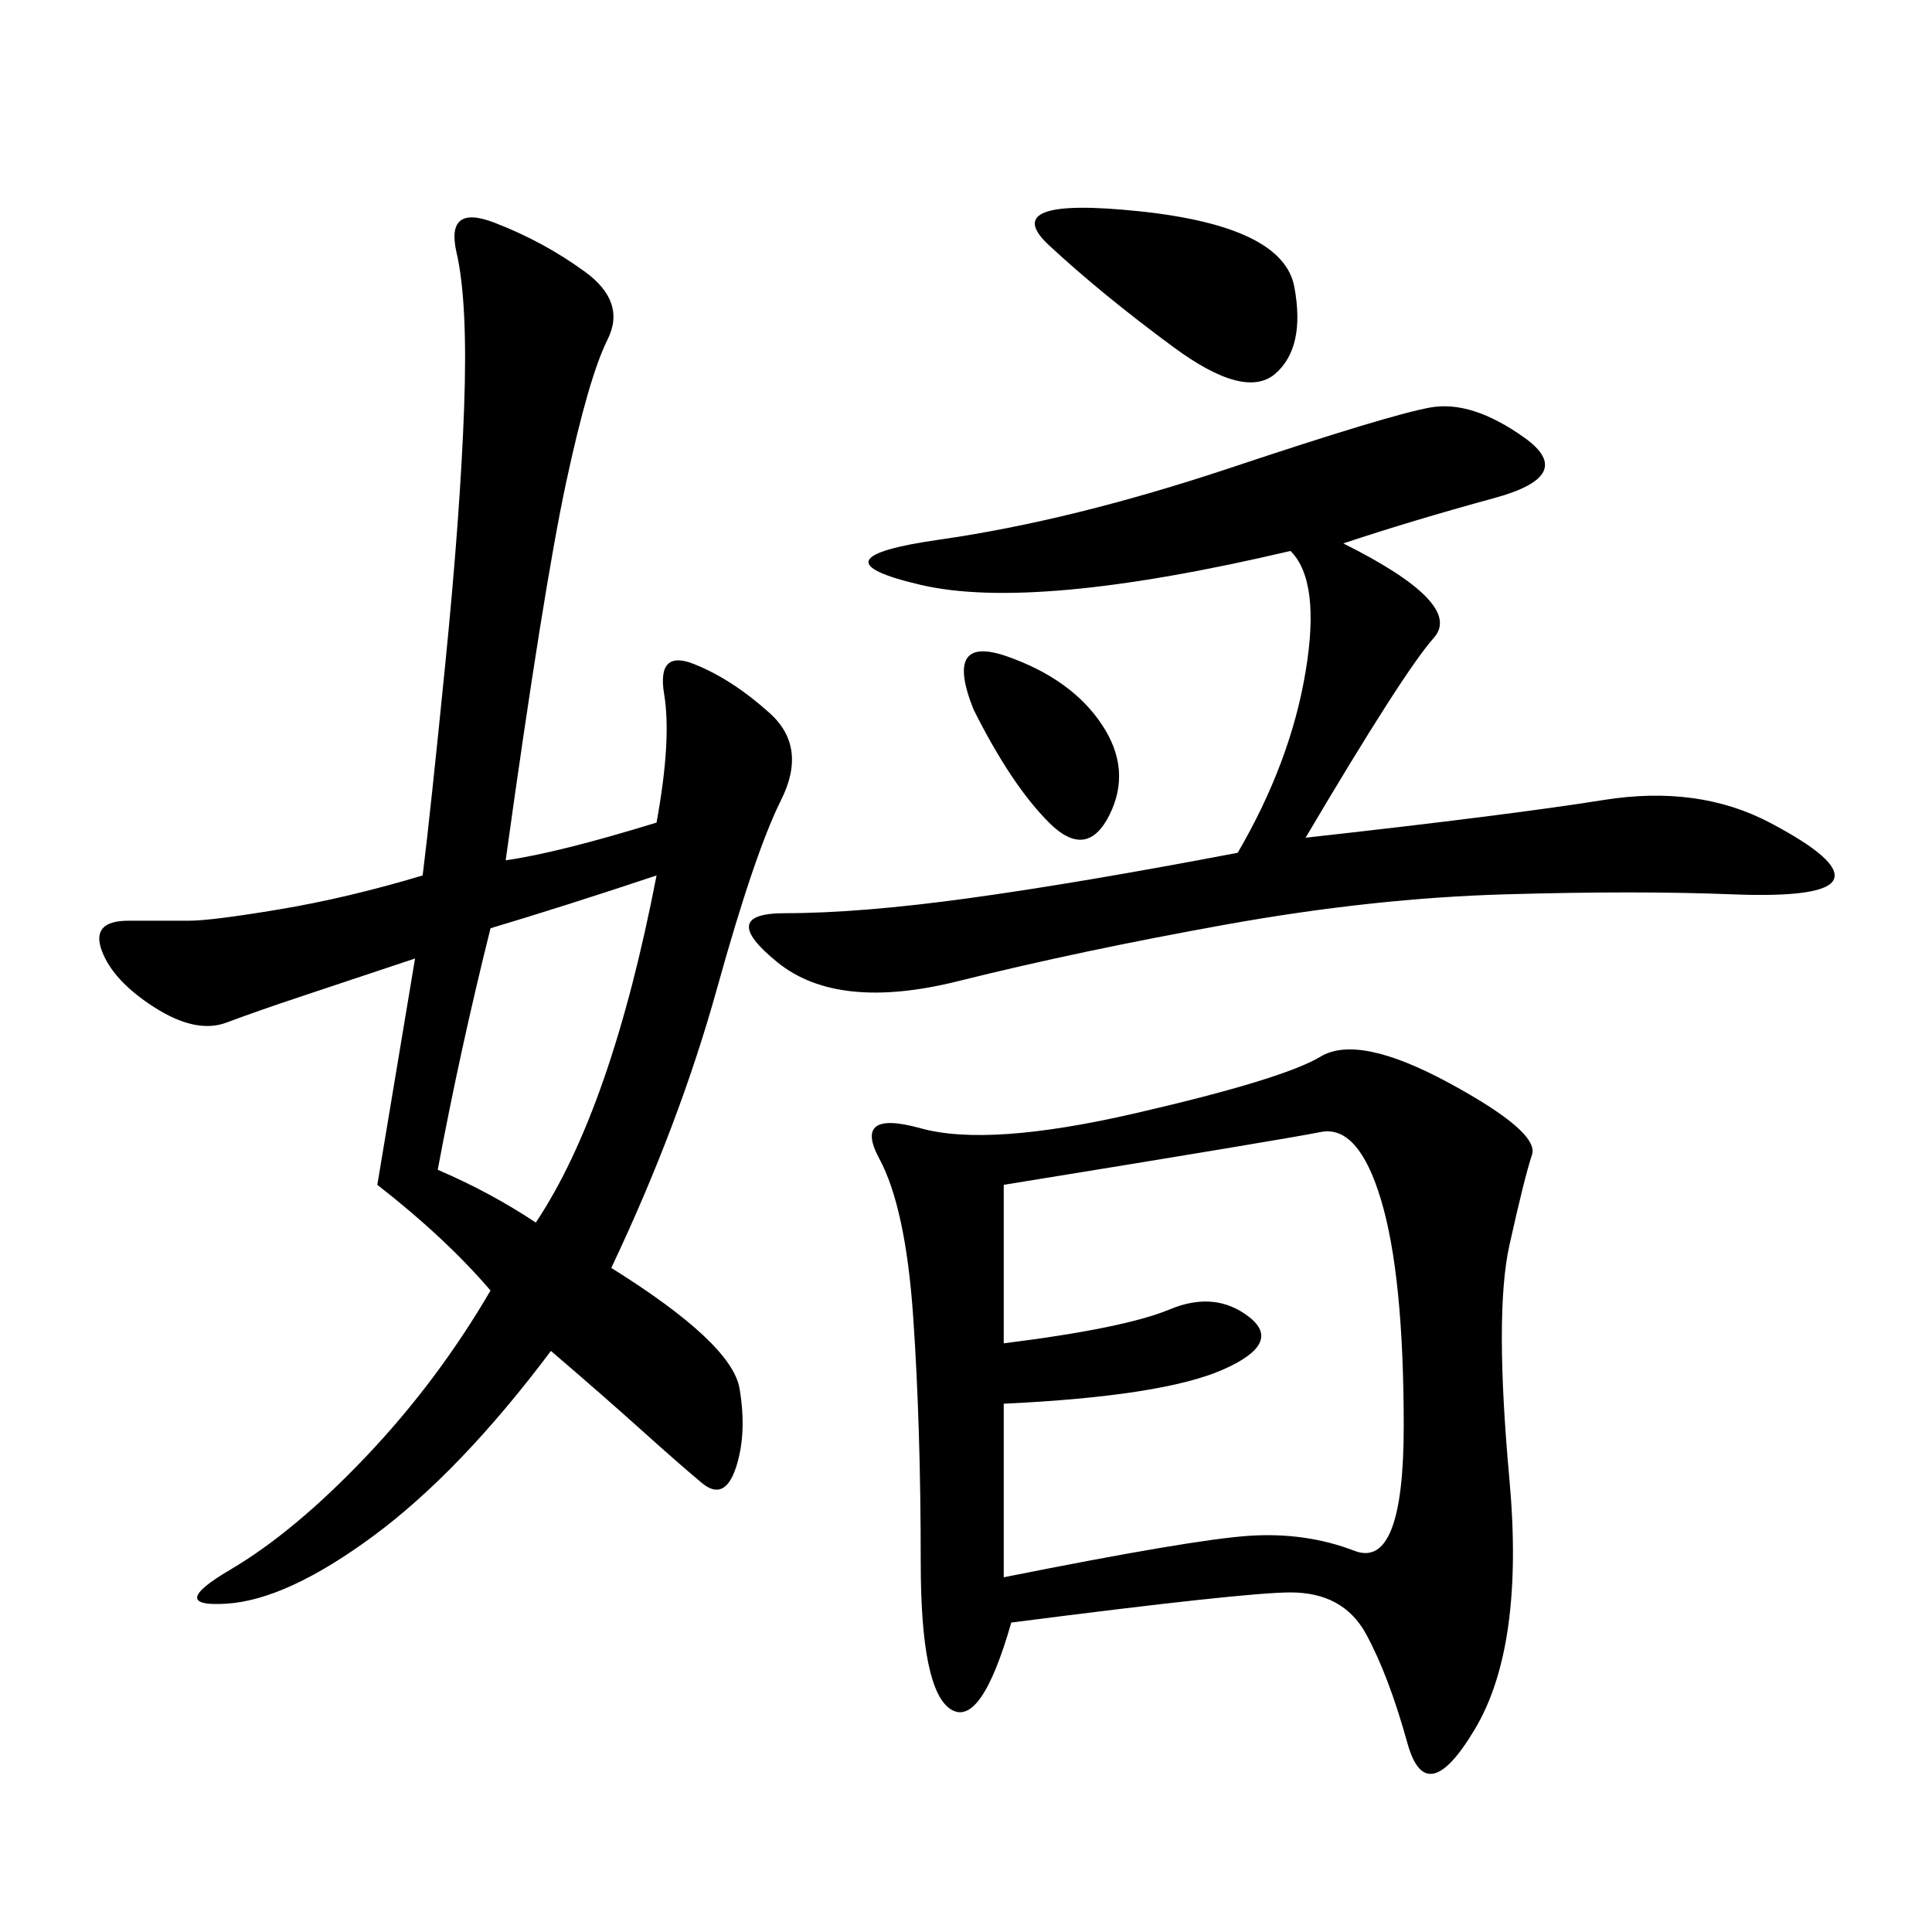 <svg xmlns="http://www.w3.org/2000/svg" xmlns:xlink="http://www.w3.org/1999/xlink" width="300" height="300"><path d="M157.03 251.95Q152.34 268.36 147.66 265.43Q142.97 262.50 142.97 242.58L142.97 242.58Q142.97 221.48 141.80 204.49Q140.63 187.50 136.52 179.88Q132.42 172.27 142.97 175.20Q153.52 178.13 176.37 172.85Q199.22 167.58 205.08 164.06Q210.94 160.55 225 168.16Q239.06 175.78 237.89 179.30Q236.72 182.81 234.38 193.36Q232.03 203.91 234.38 229.69Q236.72 255.47 229.10 268.36Q221.48 281.25 218.55 270.70Q215.63 260.16 212.11 253.71Q208.59 247.27 200.39 247.27L200.39 247.27Q193.36 247.27 157.03 251.95L157.03 251.95ZM65.63 135.94Q66.80 126.56 69.14 103.13Q71.48 79.69 72.07 63.28Q72.66 46.88 70.90 39.26Q69.14 31.64 76.76 34.57Q84.38 37.50 90.82 42.19Q97.27 46.88 94.34 52.73Q91.41 58.59 87.89 75Q84.38 91.41 78.52 133.59L78.52 133.59Q86.72 132.42 101.95 127.73L101.95 127.73Q104.30 114.84 103.13 107.81Q101.95 100.78 107.81 103.13Q113.67 105.47 119.53 110.74Q125.39 116.02 121.29 124.22Q117.19 132.42 111.33 153.52Q105.47 174.61 94.92 196.88L94.92 196.88Q113.67 208.59 114.84 215.63Q116.02 222.66 114.26 227.93Q112.50 233.20 108.98 230.27Q105.47 227.34 99.61 222.07Q93.75 216.80 85.55 209.77L85.55 209.77Q71.48 228.52 58.01 238.48Q44.53 248.44 35.16 249.02Q25.78 249.61 35.74 243.75Q45.70 237.89 56.84 226.17Q67.97 214.45 76.17 200.39L76.17 200.39Q69.14 192.19 58.59 183.98L58.59 183.98L64.45 148.83L46.88 154.69Q39.84 157.03 35.16 158.79Q30.47 160.55 24.02 156.45Q17.58 152.34 15.82 147.66Q14.06 142.97 19.92 142.97L19.92 142.97L29.30 142.97Q32.81 142.97 43.36 141.21Q53.91 139.45 65.63 135.94L65.63 135.94ZM208.59 84.38Q227.34 93.75 222.66 99.02Q217.97 104.30 202.73 130.08L202.73 130.08Q234.38 126.56 249.02 124.22Q263.67 121.88 274.80 127.73Q285.94 133.59 284.77 136.52Q283.59 139.45 268.95 138.87Q254.30 138.28 233.79 138.87Q213.28 139.45 190.43 143.55Q167.58 147.66 148.83 152.34Q130.08 157.03 120.70 149.41Q111.33 141.80 121.88 141.80L121.88 141.80Q133.59 141.80 150.59 139.45Q167.58 137.11 192.19 132.42L192.19 132.42Q200.39 118.36 202.73 104.30Q205.08 90.23 200.39 85.55L200.39 85.55Q160.55 94.92 142.97 90.82Q125.39 86.72 145.90 83.79Q166.41 80.86 191.02 72.66Q215.63 64.45 222.07 63.28Q228.52 62.11 236.72 67.97Q244.92 73.83 232.03 77.34Q219.14 80.86 208.59 84.38L208.59 84.38ZM155.86 217.97L155.86 244.92Q185.16 239.06 193.95 238.48Q202.73 237.89 210.35 240.82Q217.97 243.75 217.97 221.48L217.97 221.48Q217.97 198.05 214.45 186.33Q210.94 174.61 205.08 175.78Q199.22 176.95 155.86 183.98L155.86 183.98L155.86 208.59Q174.61 206.25 181.64 203.32Q188.67 200.39 193.95 204.49Q199.22 208.59 189.84 212.70Q180.47 216.80 155.86 217.97L155.86 217.97ZM83.20 189.84Q94.92 172.27 101.95 135.94L101.95 135.94Q87.89 140.63 76.17 144.14L76.17 144.14Q71.48 162.89 67.97 181.64L67.97 181.64Q76.17 185.16 83.20 189.84L83.20 189.84ZM176.95 32.81Q199.22 35.16 200.98 44.53Q202.73 53.91 198.05 58.01Q193.36 62.11 182.23 53.91Q171.09 45.70 162.89 38.09Q154.69 30.47 176.95 32.81L176.95 32.81ZM151.17 110.16Q146.48 98.44 156.45 101.95Q166.41 105.47 171.09 112.50Q175.78 119.53 172.27 126.56Q168.75 133.59 162.89 127.73Q157.03 121.88 151.17 110.16L151.17 110.16Z"/></svg>